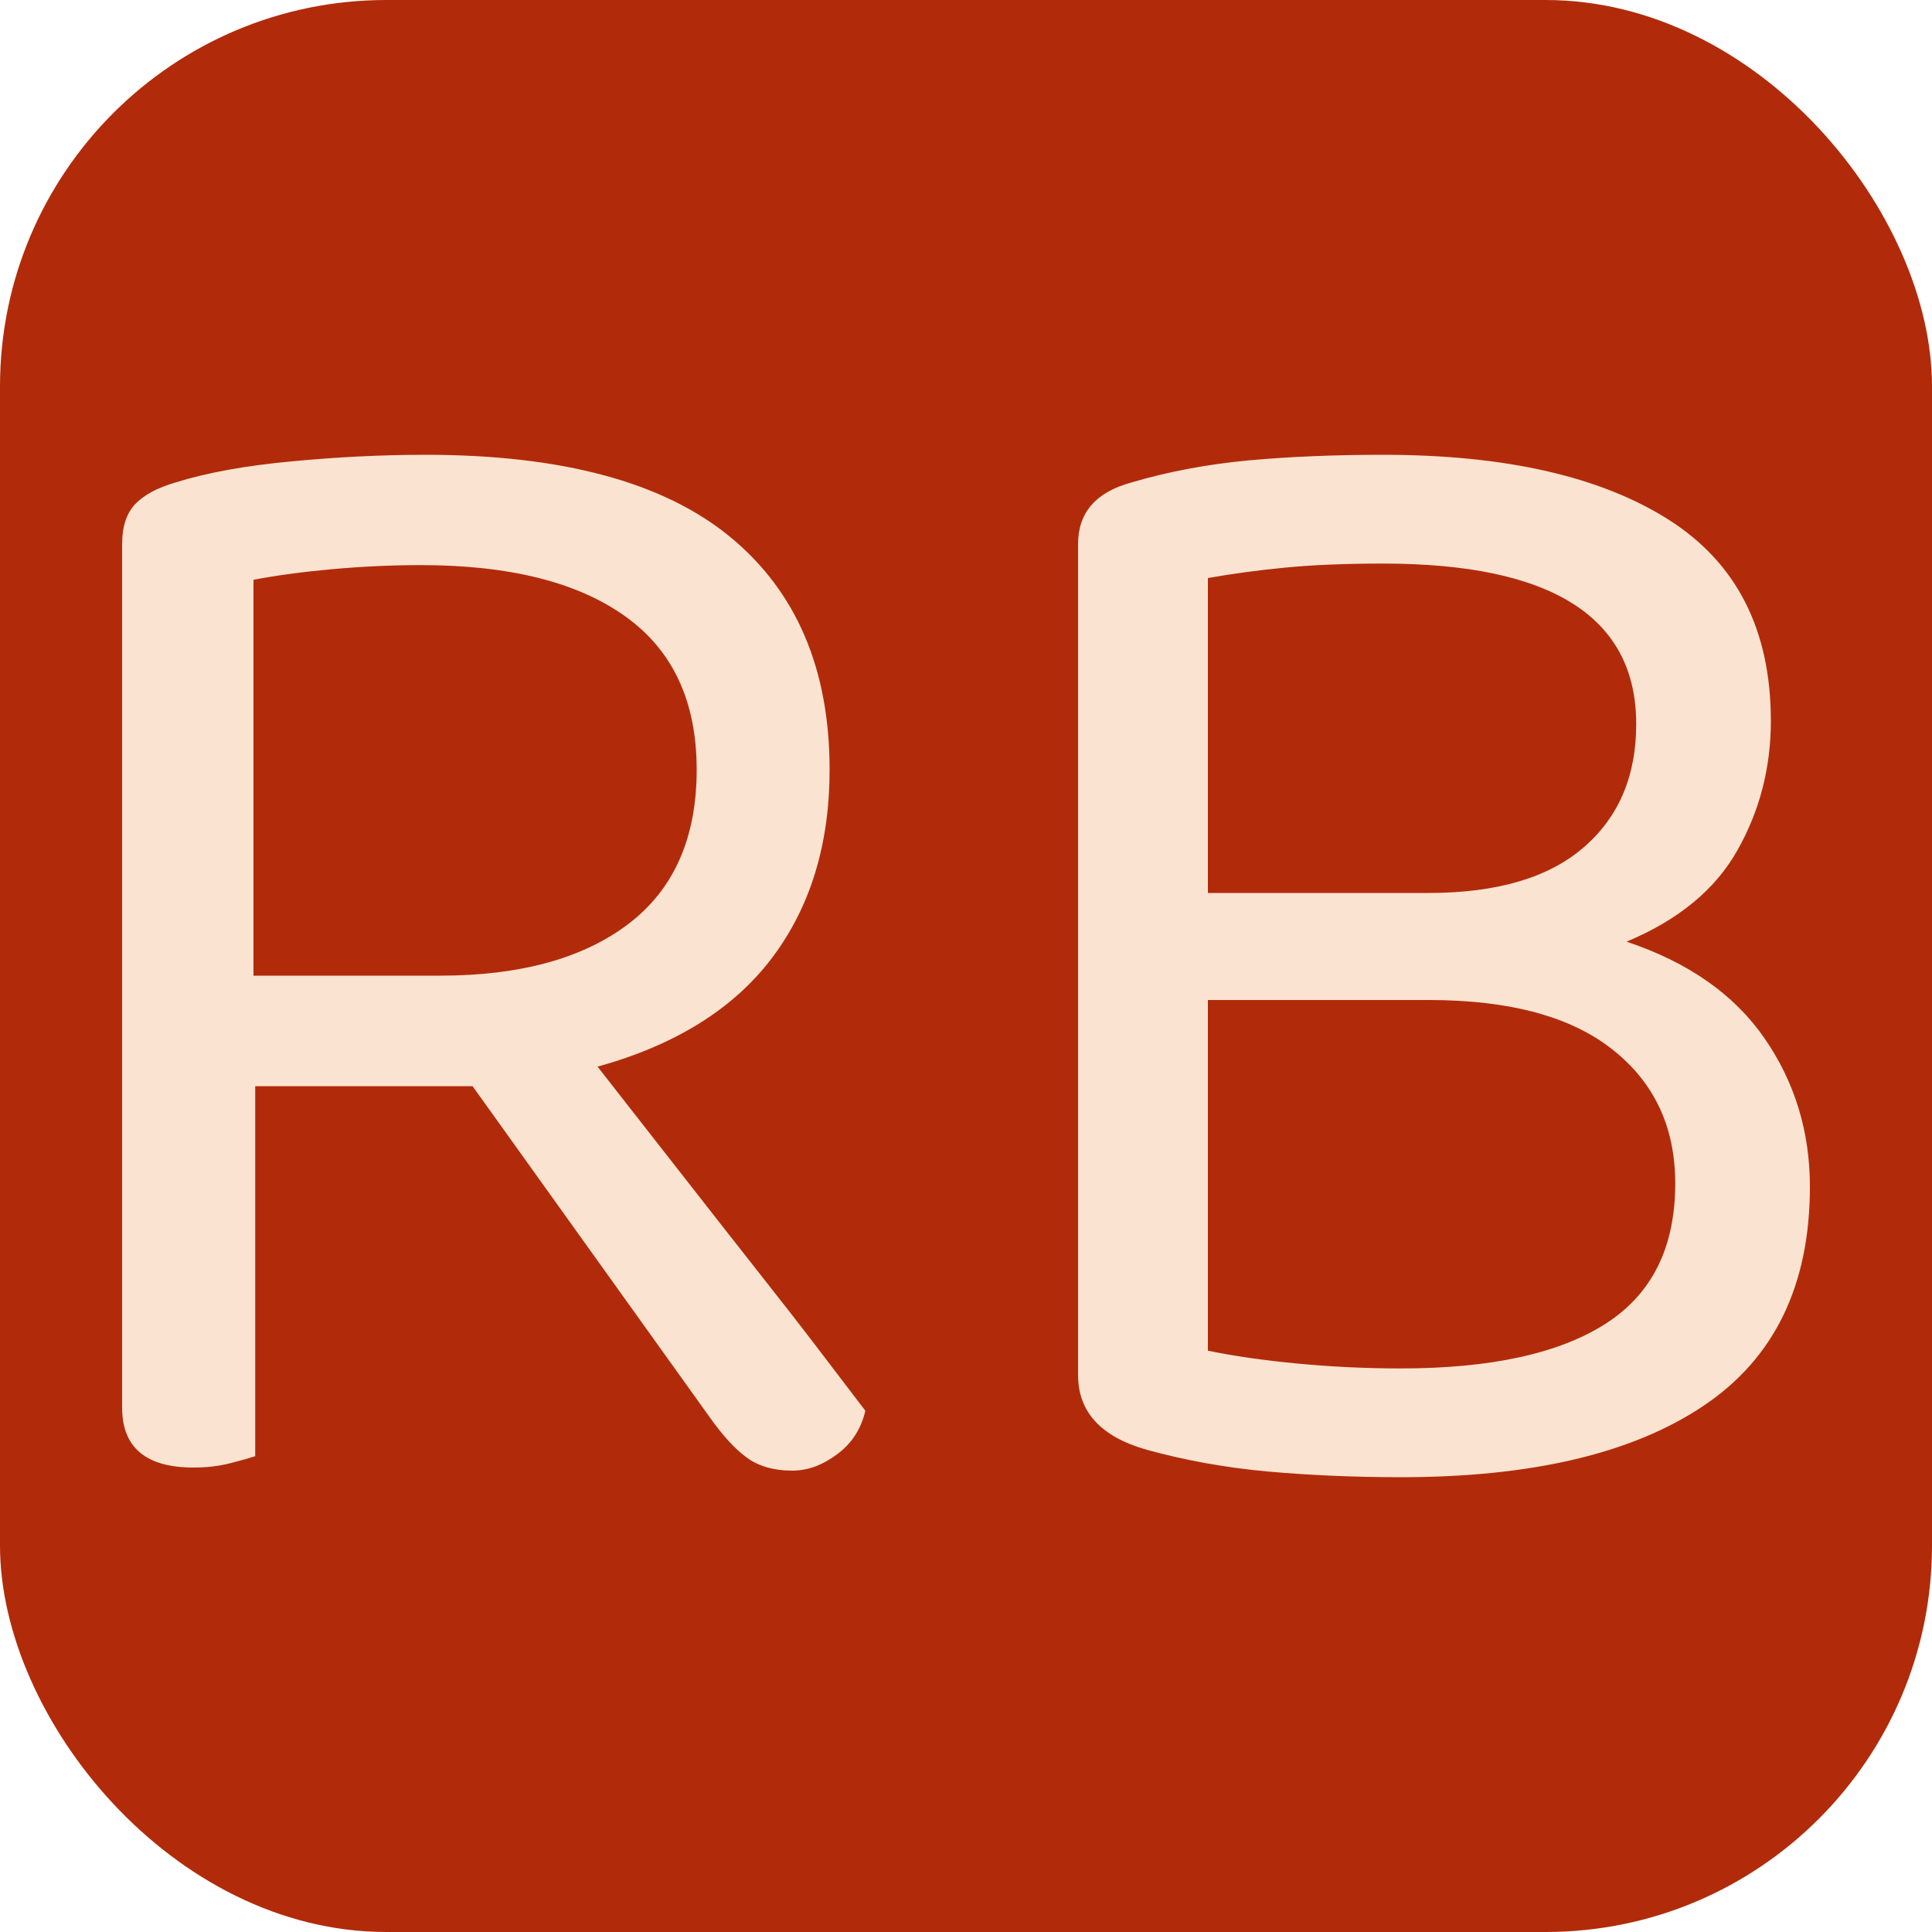 <svg xmlns="http://www.w3.org/2000/svg" width="256" height="256" viewBox="0 0 100 100"><rect width="100" height="100" rx="20" fill="#b12b0a"></rect><path fill="#fae3d0" d="M13.21 56.22L13.21 75.37Q12.70 75.54 11.86 75.75Q11.02 75.96 10.02 75.96L10.02 75.96Q6.32 75.96 6.32 72.85L6.32 72.85L6.32 28.16Q6.32 26.82 6.99 26.10Q7.66 25.39 9.09 24.97L9.09 24.97Q11.53 24.21 15.10 23.88Q18.67 23.54 22.03 23.54L22.03 23.54Q32.61 23.54 37.78 27.78Q42.94 32.02 42.94 39.84L42.94 39.84Q42.94 45.63 39.96 49.58Q36.98 53.53 30.93 55.21L30.93 55.21Q33.03 57.90 35.13 60.58Q37.23 63.27 39.12 65.67Q41.01 68.06 42.48 69.99Q43.95 71.92 44.79 73.02L44.79 73.02Q44.46 74.44 43.32 75.28Q42.19 76.12 41.01 76.12L41.01 76.12Q39.58 76.12 38.66 75.45Q37.74 74.78 36.73 73.35L36.73 73.35L24.46 56.22L13.21 56.22ZM13.12 50.50L22.78 50.50Q29.00 50.50 32.53 47.82Q36.06 45.13 36.06 39.84L36.06 39.84Q36.06 34.54 32.36 31.90Q28.66 29.25 21.78 29.25L21.78 29.25Q19.51 29.25 17.20 29.46Q14.89 29.67 13.12 30.01L13.12 30.01L13.12 50.50ZM91.66 37.32L91.66 37.32Q91.66 40.93 89.94 43.99Q88.22 47.06 84.19 48.74L84.19 48.74Q88.98 50.34 91.33 53.74Q93.68 57.14 93.68 61.42L93.68 61.42Q93.68 69.07 88.18 72.76Q82.68 76.46 72.51 76.46L72.51 76.46Q68.98 76.46 65.67 76.17Q62.35 75.87 59.32 75.03L59.32 75.03Q55.80 74.02 55.80 71.17L55.80 71.17L55.80 28.16Q55.80 25.72 58.57 24.97L58.57 24.97Q61.42 24.13 64.62 23.83Q67.81 23.54 71.59 23.54L71.59 23.54Q81.08 23.54 86.37 26.90Q91.66 30.26 91.66 37.32ZM73.94 51.76L62.52 51.76L62.52 69.91Q64.53 70.33 67.18 70.58Q69.82 70.83 72.51 70.83L72.51 70.83Q79.48 70.83 83.10 68.52Q86.71 66.21 86.71 61.26L86.71 61.26Q86.71 56.89 83.47 54.33Q80.24 51.76 73.94 51.76L73.94 51.76ZM62.52 29.92L62.52 46.22L73.94 46.22Q79.23 46.22 81.96 43.87Q84.69 41.52 84.69 37.48L84.69 37.48Q84.69 29.17 71.59 29.17L71.59 29.17Q68.65 29.17 66.51 29.38Q64.36 29.59 62.52 29.92L62.52 29.92Z"></path></svg>